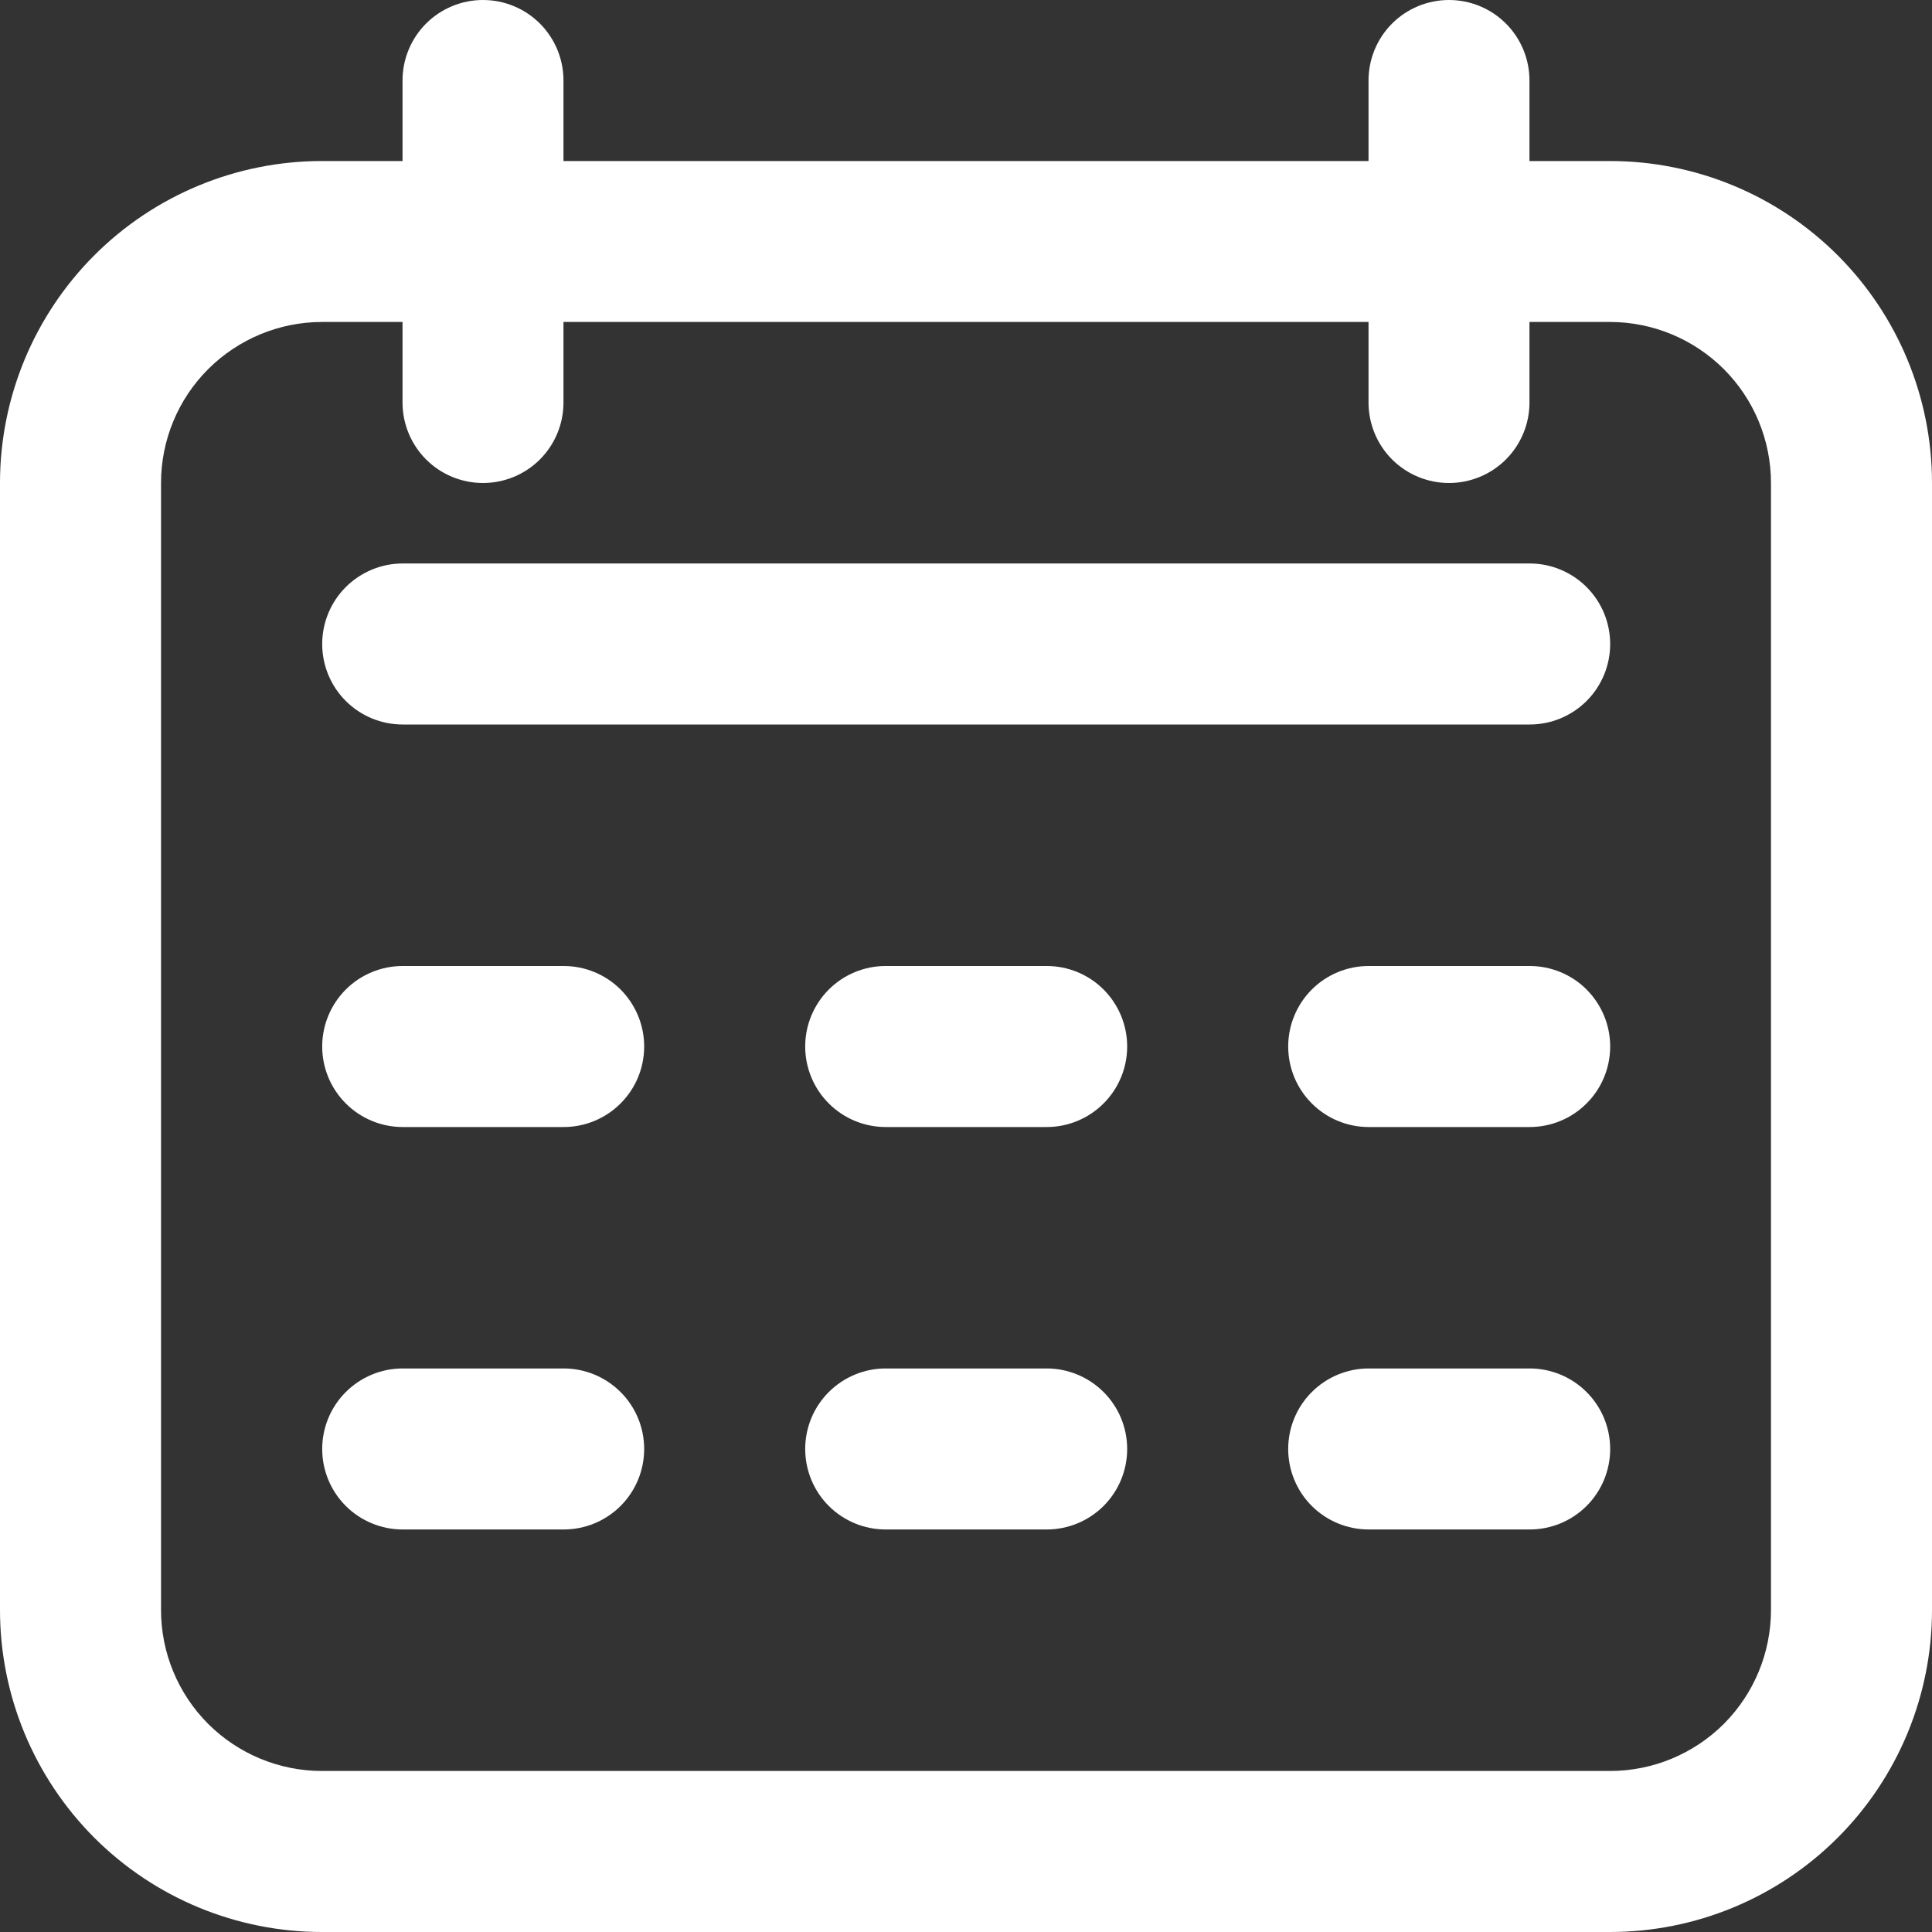 <?xml version="1.0" encoding="UTF-8"?>
<svg xmlns="http://www.w3.org/2000/svg" width="26" height="26" viewBox="0 0 26 26" fill="none">
  <rect x="0" y="0" width="26" height="26" fill="#333333" stroke="none"/>
  <g id="9004671_calendar_date_schedule_event_icon (5) 1" clip-path="url(#clip0_666_5958)">
    <path id="Vector" d="M21.667 2.167H20.583V1.083C20.583 0.796 20.469 0.52 20.266 0.317C20.063 0.114 19.787 0 19.5 0C19.213 0 18.937 0.114 18.734 0.317C18.531 0.52 18.417 0.796 18.417 1.083V2.167H7.583V1.083C7.583 0.796 7.469 0.52 7.266 0.317C7.063 0.114 6.787 0 6.5 0C6.213 0 5.937 0.114 5.734 0.317C5.531 0.52 5.417 0.796 5.417 1.083V2.167H4.333C3.184 2.167 2.082 2.623 1.269 3.436C0.457 4.249 0 5.351 0 6.5L0 21.667C0 22.816 0.457 23.918 1.269 24.731C2.082 25.544 3.184 26 4.333 26H21.667C22.816 26 23.918 25.544 24.731 24.731C25.544 23.918 26 22.816 26 21.667V6.5C26 5.351 25.544 4.249 24.731 3.436C23.918 2.623 22.816 2.167 21.667 2.167ZM23.833 21.667C23.833 22.241 23.605 22.792 23.199 23.199C22.792 23.605 22.241 23.833 21.667 23.833H4.333C3.759 23.833 3.208 23.605 2.801 23.199C2.395 22.792 2.167 22.241 2.167 21.667V6.5C2.167 5.925 2.395 5.374 2.801 4.968C3.208 4.562 3.759 4.333 4.333 4.333H5.417V5.417C5.417 5.704 5.531 5.98 5.734 6.183C5.937 6.386 6.213 6.5 6.5 6.5C6.787 6.5 7.063 6.386 7.266 6.183C7.469 5.98 7.583 5.704 7.583 5.417V4.333H18.417V5.417C18.417 5.704 18.531 5.98 18.734 6.183C18.937 6.386 19.213 6.5 19.5 6.5C19.787 6.5 20.063 6.386 20.266 6.183C20.469 5.98 20.583 5.704 20.583 5.417V4.333H21.667C22.241 4.333 22.792 4.562 23.199 4.968C23.605 5.374 23.833 5.925 23.833 6.5V21.667Z" fill="white"></path>
    <path id="Vector_2" d="M20.586 7.583H5.419C5.132 7.583 4.856 7.698 4.653 7.901C4.45 8.104 4.336 8.38 4.336 8.667C4.336 8.954 4.45 9.23 4.653 9.433C4.856 9.636 5.132 9.75 5.419 9.75H20.586C20.873 9.75 21.149 9.636 21.352 9.433C21.555 9.23 21.669 8.954 21.669 8.667C21.669 8.38 21.555 8.104 21.352 7.901C21.149 7.698 20.873 7.583 20.586 7.583Z" fill="white"></path>
    <path id="Vector_3" d="M7.586 13H5.419C5.132 13 4.856 13.114 4.653 13.317C4.45 13.521 4.336 13.796 4.336 14.083C4.336 14.371 4.45 14.646 4.653 14.849C4.856 15.053 5.132 15.167 5.419 15.167H7.586C7.873 15.167 8.149 15.053 8.352 14.849C8.555 14.646 8.669 14.371 8.669 14.083C8.669 13.796 8.555 13.521 8.352 13.317C8.149 13.114 7.873 13 7.586 13Z" fill="white"></path>
    <path id="Vector_4" d="M7.586 18.416H5.419C5.132 18.416 4.856 18.531 4.653 18.734C4.45 18.937 4.336 19.212 4.336 19.5C4.336 19.787 4.45 20.063 4.653 20.266C4.856 20.469 5.132 20.583 5.419 20.583H7.586C7.873 20.583 8.149 20.469 8.352 20.266C8.555 20.063 8.669 19.787 8.669 19.5C8.669 19.212 8.555 18.937 8.352 18.734C8.149 18.531 7.873 18.416 7.586 18.416Z" fill="white"></path>
    <path id="Vector_5" d="M14.086 13H11.919C11.632 13 11.356 13.114 11.153 13.317C10.95 13.521 10.836 13.796 10.836 14.083C10.836 14.371 10.95 14.646 11.153 14.849C11.356 15.053 11.632 15.167 11.919 15.167H14.086C14.373 15.167 14.649 15.053 14.852 14.849C15.055 14.646 15.169 14.371 15.169 14.083C15.169 13.796 15.055 13.521 14.852 13.317C14.649 13.114 14.373 13 14.086 13Z" fill="white"></path>
    <path id="Vector_6" d="M14.086 18.416H11.919C11.632 18.416 11.356 18.531 11.153 18.734C10.95 18.937 10.836 19.212 10.836 19.5C10.836 19.787 10.95 20.063 11.153 20.266C11.356 20.469 11.632 20.583 11.919 20.583H14.086C14.373 20.583 14.649 20.469 14.852 20.266C15.055 20.063 15.169 19.787 15.169 19.5C15.169 19.212 15.055 18.937 14.852 18.734C14.649 18.531 14.373 18.416 14.086 18.416Z" fill="white"></path>
    <path id="Vector_7" d="M20.586 13H18.419C18.132 13 17.856 13.114 17.653 13.317C17.45 13.521 17.336 13.796 17.336 14.083C17.336 14.371 17.45 14.646 17.653 14.849C17.856 15.053 18.132 15.167 18.419 15.167H20.586C20.873 15.167 21.149 15.053 21.352 14.849C21.555 14.646 21.669 14.371 21.669 14.083C21.669 13.796 21.555 13.521 21.352 13.317C21.149 13.114 20.873 13 20.586 13Z" fill="white"></path>
    <path id="Vector_8" d="M20.586 18.416H18.419C18.132 18.416 17.856 18.531 17.653 18.734C17.45 18.937 17.336 19.212 17.336 19.5C17.336 19.787 17.45 20.063 17.653 20.266C17.856 20.469 18.132 20.583 18.419 20.583H20.586C20.873 20.583 21.149 20.469 21.352 20.266C21.555 20.063 21.669 19.787 21.669 19.5C21.669 19.212 21.555 18.937 21.352 18.734C21.149 18.531 20.873 18.416 20.586 18.416Z" fill="white"></path>
  </g>
  <defs>
    <clipPath id="clip0_666_5958">
      <rect width="26" height="26" fill="white"></rect>
    </clipPath>
  </defs>
</svg>
